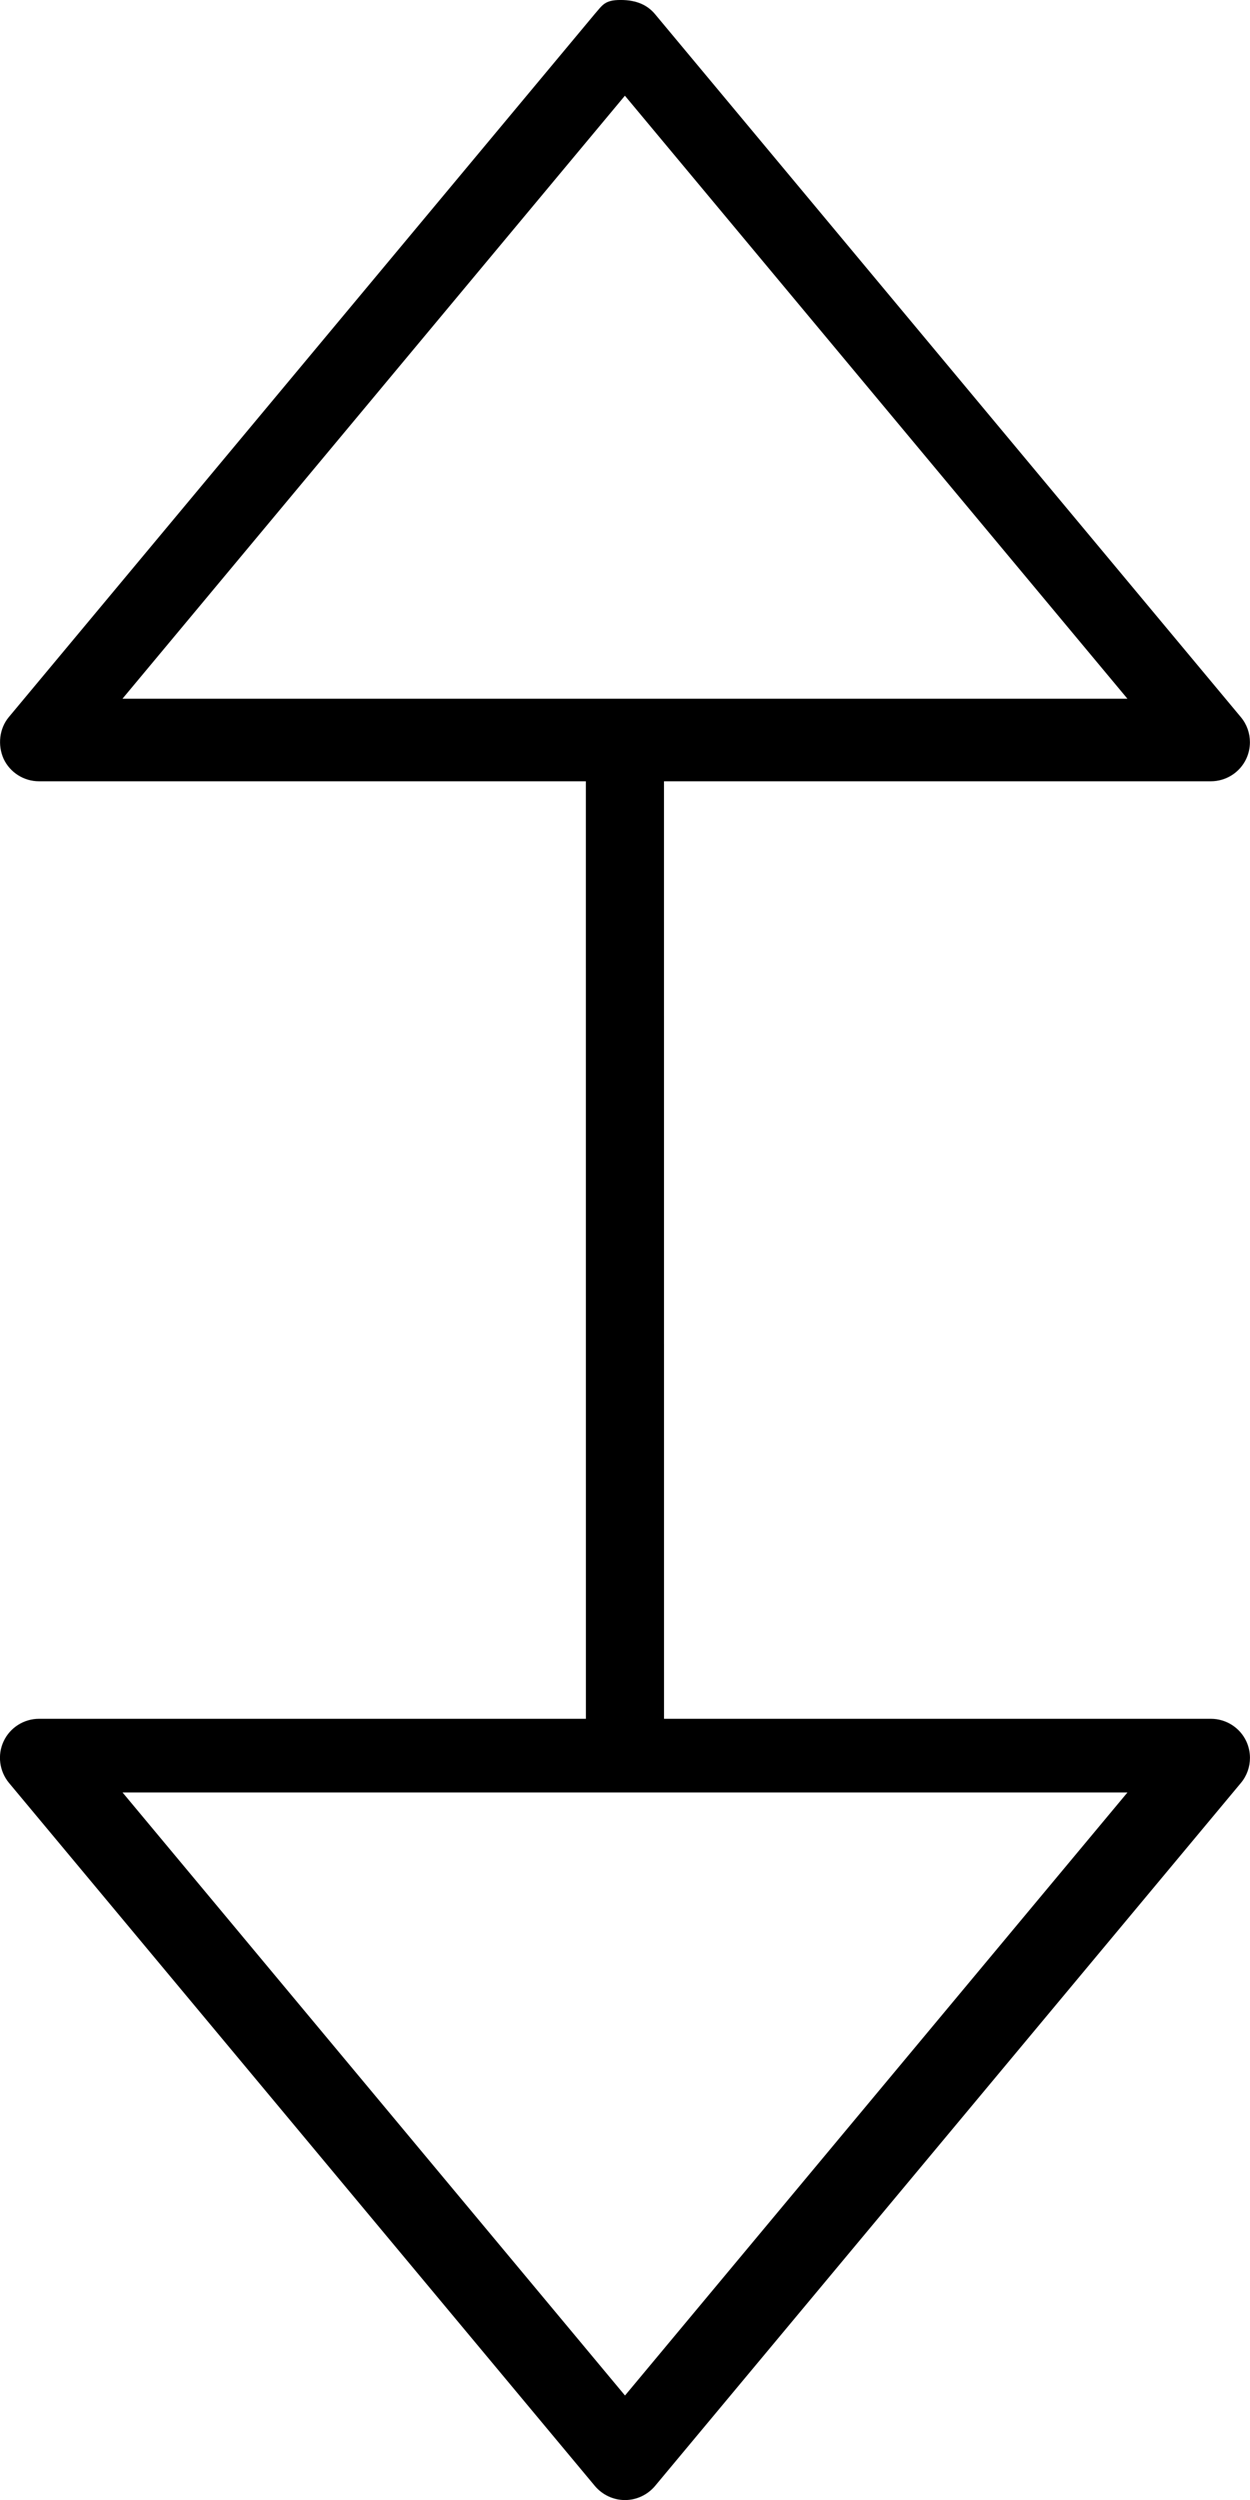 <svg xmlns="http://www.w3.org/2000/svg" viewBox="0 0 256 512"><!--! Font Awesome Pro 6.0.0 by @fontawesome - https://fontawesome.com License - https://fontawesome.com/license (Commercial License) Copyright 2022 Fonticons, Inc. --><path d="M121.8 2.867l-120 144C-.141 149.2-.515 152.6 .735 155.4c1.312 2.812 4.156 4.609 7.25 4.609h112l.008 192H7.992c-3.094 0-5.938 1.797-7.25 4.609c-1.312 2.797-.875 6.125 1.094 8.516l120 144c1.531 1.812 3.781 2.879 6.156 2.879s4.625-1.066 6.156-2.879l120-144c1.219-1.469 1.844-3.281 1.844-5.125c0-1.156-.25-2.312-.75-3.391c-1.312-2.812-4.156-4.609-7.25-4.609h-112l-.008-192h112c3.094 0 5.938-1.797 7.25-4.609c.5-1.078 .75-2.234 .75-3.391c0-1.844-.625-3.656-1.844-5.125l-120-144C132.6 1.055 130.4-.004 127.1-.004S123.4 1.055 121.8 2.867zM230.9 367.1l-102.9 123.5l-102.9-123.5H230.9zM230.9 143.1H25.08l102.9-123.5L230.9 143.1z"/></svg>